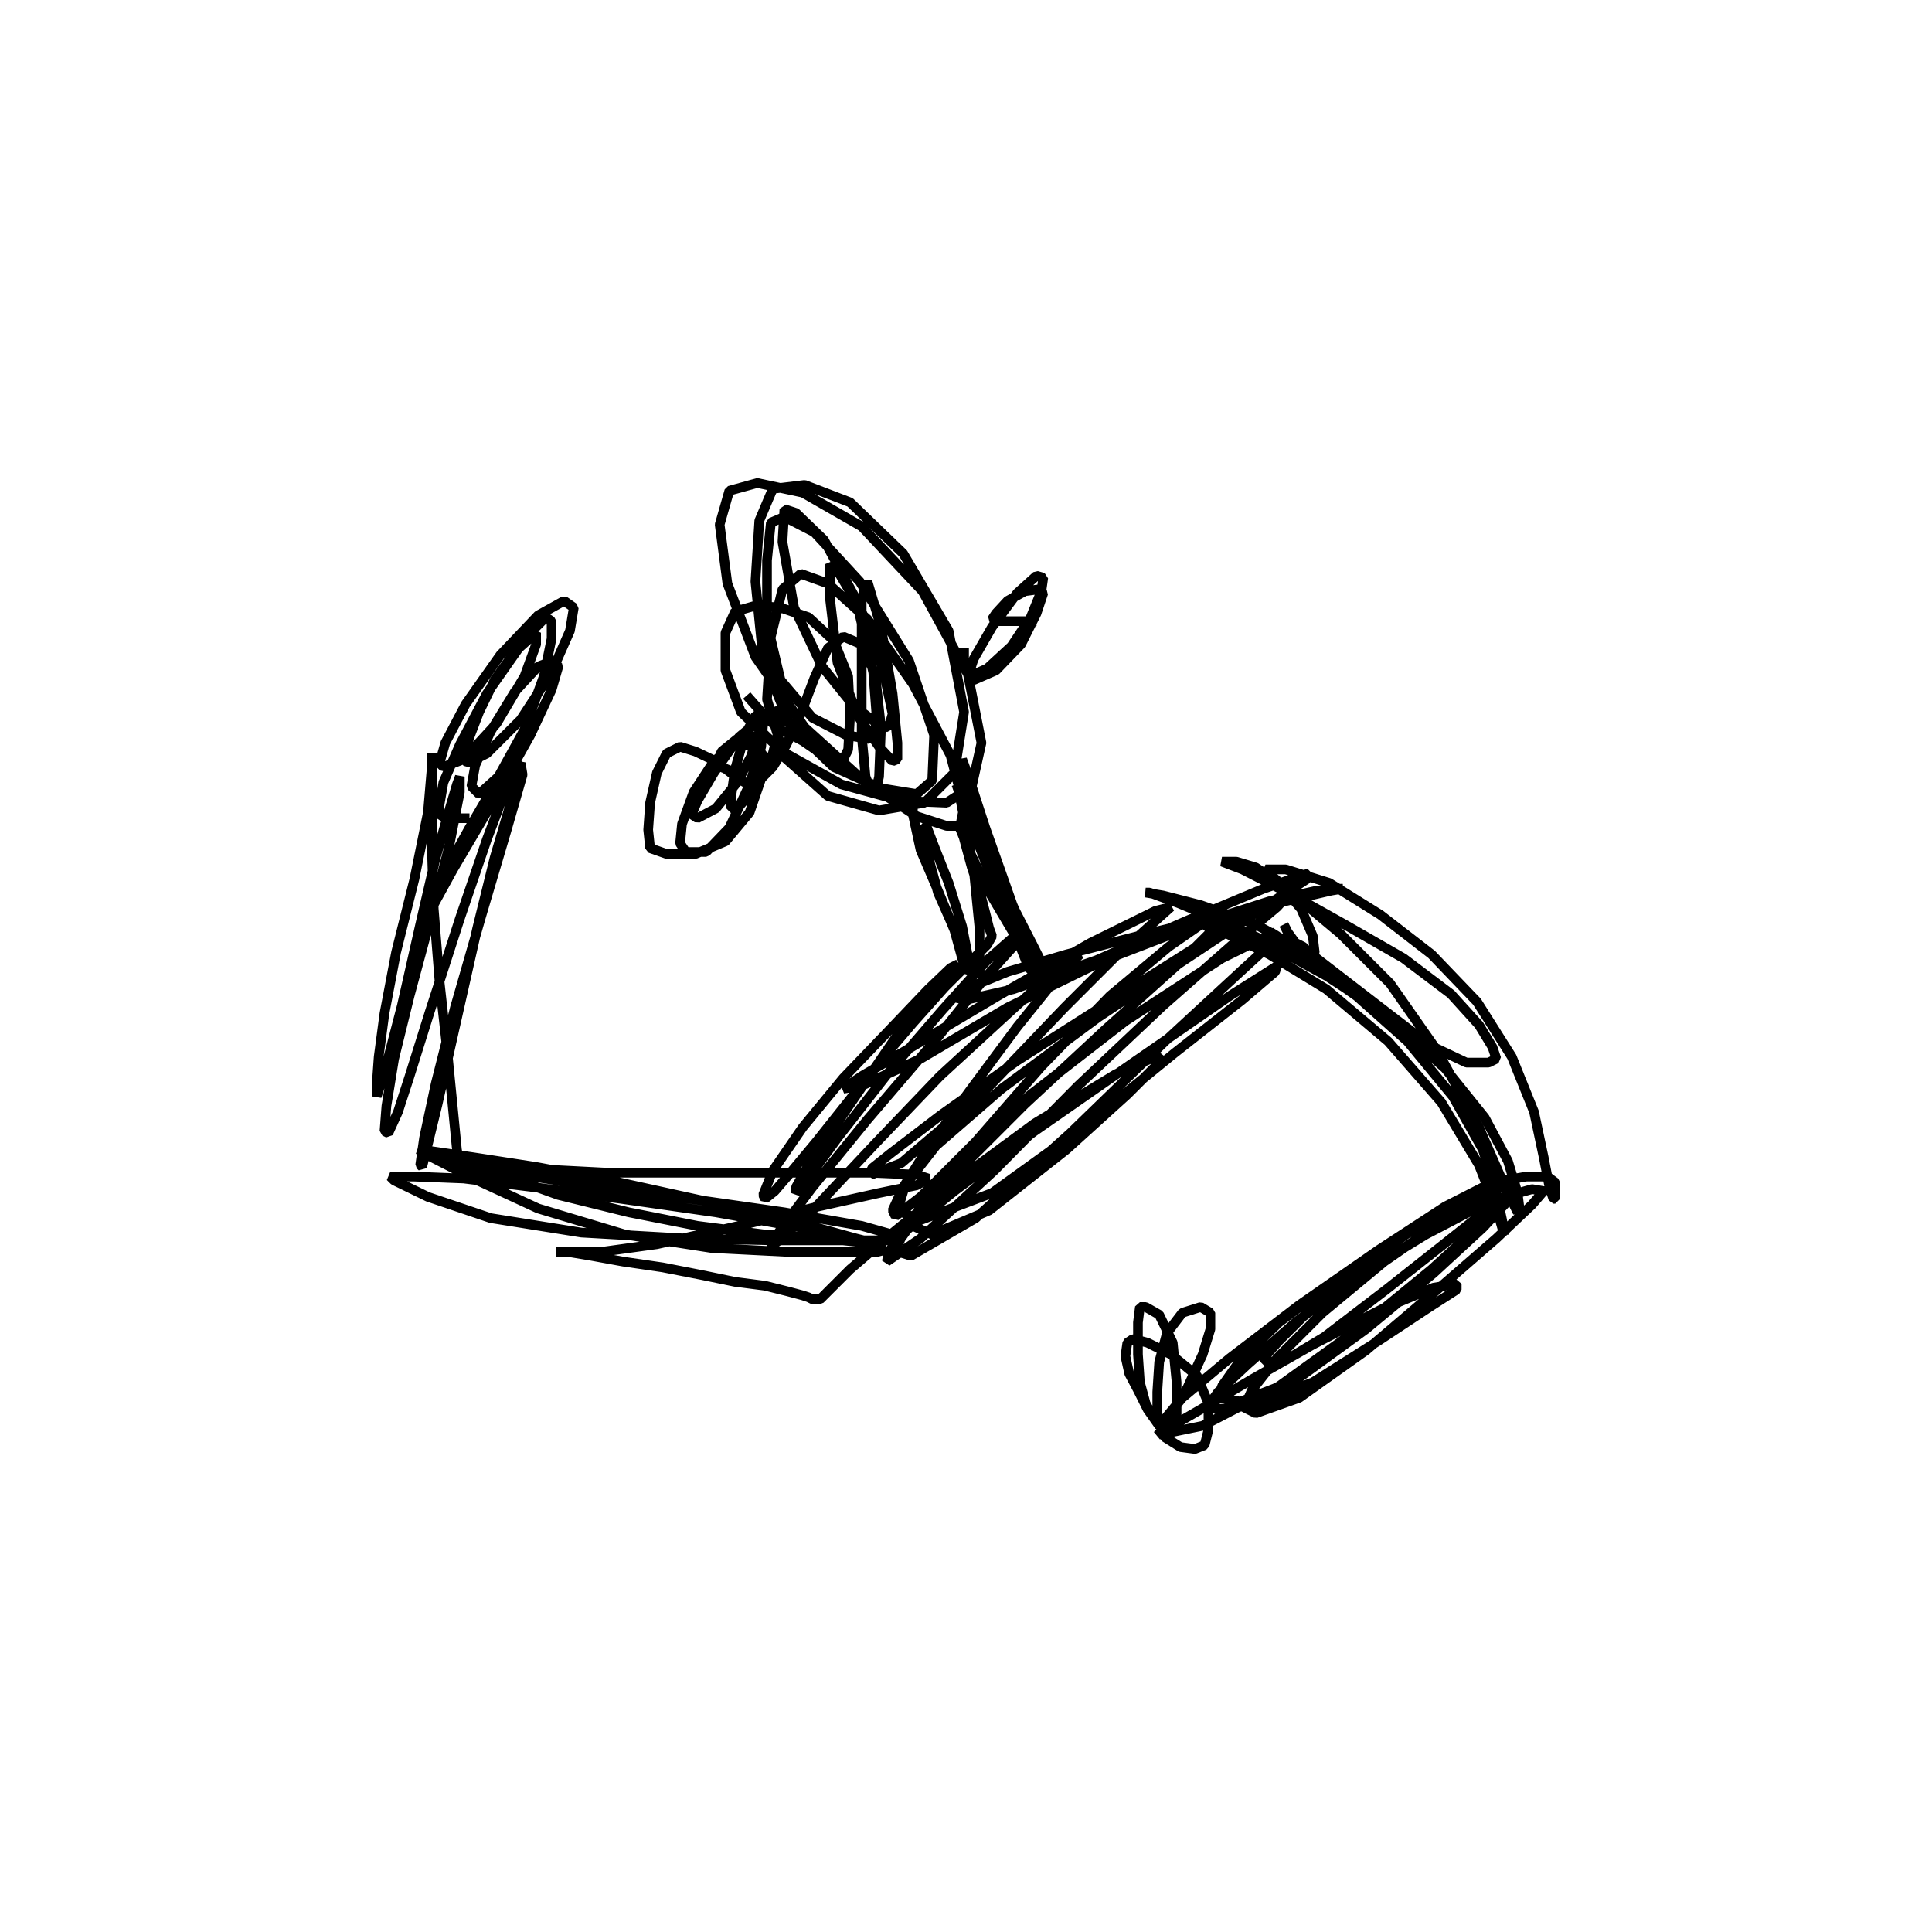 <?xml version="1.0" encoding="utf-8" ?>
<svg xmlns="http://www.w3.org/2000/svg" xmlns:xlink="http://www.w3.org/1999/xlink" width="500" height="500">
	<path fill="none" stroke="black" stroke-width="0.01" stroke-miterlimit="0" transform="matrix(250 0 0 250 250 250)" d="M-0.227 -0.28L-0.212 -0.263L-0.194 -0.245L-0.184 -0.241L-0.169 -0.233L-0.153 -0.222L-0.141 -0.214L-0.135 -0.21L-0.129 -0.21L-0.122 -0.224L-0.12 -0.259L-0.122 -0.3L-0.137 -0.337L-0.163 -0.361L-0.192 -0.371L-0.218 -0.373L-0.239 -0.367L-0.249 -0.345L-0.249 -0.306L-0.233 -0.263L-0.19 -0.222L-0.129 -0.188L-0.067 -0.171L-0.02 -0.169L0.006 -0.186L0.016 -0.231L0.002 -0.302L-0.045 -0.388L-0.108 -0.455L-0.169 -0.49L-0.216 -0.5L-0.245 -0.492L-0.255 -0.457L-0.247 -0.396L-0.218 -0.32L-0.167 -0.247L-0.104 -0.19L-0.051 -0.155L-0.02 -0.145L-0.006 -0.145L-0.002 -0.165L-0.016 -0.218L-0.055 -0.292L-0.102 -0.359L-0.143 -0.396L-0.171 -0.406L-0.19 -0.39L-0.202 -0.341L-0.206 -0.276L-0.188 -0.216L-0.143 -0.176L-0.09 -0.161L-0.043 -0.169L-0.012 -0.2L-0.002 -0.263L-0.018 -0.347L-0.065 -0.427L-0.12 -0.48L-0.167 -0.498L-0.2 -0.494L-0.214 -0.461L-0.218 -0.398L-0.21 -0.318L-0.182 -0.249L-0.137 -0.206L-0.088 -0.184L-0.051 -0.178L-0.035 -0.192L-0.033 -0.239L-0.059 -0.316L-0.11 -0.398L-0.157 -0.449L-0.188 -0.465L-0.202 -0.459L-0.206 -0.42L-0.206 -0.355L-0.192 -0.296L-0.159 -0.257L-0.124 -0.239L-0.1 -0.235L-0.092 -0.251L-0.096 -0.304L-0.114 -0.38L-0.147 -0.441L-0.176 -0.469L-0.188 -0.473L-0.19 -0.439L-0.178 -0.371L-0.149 -0.31L-0.116 -0.269L-0.092 -0.251L-0.08 -0.247L-0.076 -0.261L-0.086 -0.308L-0.108 -0.367L-0.131 -0.406L-0.141 -0.416L-0.141 -0.382L-0.133 -0.314L-0.112 -0.259L-0.09 -0.227L-0.076 -0.212L-0.071 -0.214L-0.071 -0.231L-0.076 -0.282L-0.088 -0.351L-0.102 -0.398L-0.108 -0.38L-0.108 -0.306L-0.108 -0.239L-0.104 -0.196L-0.098 -0.18L-0.094 -0.178L-0.09 -0.196L-0.088 -0.247L-0.094 -0.302L-0.108 -0.333L-0.127 -0.341L-0.143 -0.329L-0.157 -0.298L-0.171 -0.261L-0.186 -0.229L-0.2 -0.206L-0.212 -0.194L-0.22 -0.19L-0.229 -0.19L-0.241 -0.198L-0.259 -0.212L-0.28 -0.222L-0.296 -0.227L-0.31 -0.22L-0.32 -0.2L-0.327 -0.169L-0.329 -0.141L-0.327 -0.122L-0.31 -0.116L-0.28 -0.116L-0.249 -0.129L-0.224 -0.159L-0.212 -0.194L-0.21 -0.218L-0.218 -0.229L-0.239 -0.229L-0.261 -0.212L-0.282 -0.18L-0.294 -0.147L-0.296 -0.127L-0.29 -0.118L-0.269 -0.118L-0.245 -0.143L-0.224 -0.188L-0.212 -0.227L-0.21 -0.251L-0.212 -0.261L-0.218 -0.259L-0.229 -0.239L-0.239 -0.204L-0.243 -0.176L-0.243 -0.163L-0.237 -0.163L-0.218 -0.184L-0.2 -0.22L-0.192 -0.251L-0.192 -0.265L-0.206 -0.261L-0.235 -0.237L-0.261 -0.2L-0.278 -0.171L-0.284 -0.157L-0.278 -0.153L-0.259 -0.163L-0.237 -0.19L-0.222 -0.218L-0.218 -0.235L-0.222 -0.239L-0.237 -0.235L-0.253 -0.222L-0.259 -0.208L-0.243 -0.202L-0.208 -0.212M-0.002 -0.329L-0.002 -0.314L0.004 -0.3L0.022 -0.308L0.047 -0.331L0.067 -0.361L0.078 -0.388L0.08 -0.402L0.073 -0.404L0.053 -0.386L0.027 -0.351L0.008 -0.318L0.002 -0.3L0.008 -0.296L0.031 -0.306L0.057 -0.333L0.073 -0.365L0.08 -0.386L0.076 -0.39L0.061 -0.388L0.043 -0.378L0.031 -0.365L0.027 -0.359L0.031 -0.357L0.051 -0.357L0.073 -0.357M-0.055 -0.173L-0.055 -0.157L-0.047 -0.12L-0.029 -0.078L-0.012 -0.037L-0.004 -0.008L0 0.006L0.002 0.004L0.002 -0.01L-0.004 -0.041L-0.018 -0.086L-0.033 -0.124L-0.041 -0.145L-0.043 -0.145L-0.041 -0.12L-0.029 -0.076L-0.01 -0.033L0.004 -0.004L0.012 0.008L0.014 0.008L0.014 -0.002L0.014 -0.039L0.008 -0.1L-0.002 -0.153L-0.008 -0.184L-0.01 -0.188L0 -0.159L0.02 -0.108L0.041 -0.057L0.057 -0.018L0.065 0.002L0.069 0.006L0.069 -0.002L0.061 -0.027L0.043 -0.078L0.02 -0.143L0.004 -0.192L-0.004 -0.214L-0.004 -0.204L0.008 -0.161L0.029 -0.106L0.051 -0.057L0.069 -0.022L0.078 -0.004L0.078 0.002L0.071 -0.002L0.051 -0.031L0.022 -0.08L0.002 -0.122L-0.008 -0.147L-0.008 -0.149L-0.004 -0.139L0 -0.124L0.006 -0.102L0.014 -0.078L0.02 -0.055L0.024 -0.039L0.027 -0.031L0.022 -0.022L0.006 -0.006L-0.022 0.022L-0.055 0.059L-0.09 0.1L-0.124 0.143L-0.155 0.182L-0.18 0.212L-0.198 0.233L-0.208 0.241L-0.21 0.237L-0.2 0.212L-0.169 0.167L-0.127 0.116L-0.08 0.067L-0.039 0.024L-0.016 0.002L-0.008 -0.002L-0.022 0.012L-0.057 0.051L-0.096 0.108L-0.135 0.165L-0.163 0.206L-0.176 0.229L-0.176 0.235L-0.165 0.222L-0.133 0.178L-0.08 0.11L-0.024 0.045L0.022 -0.006L0.055 -0.035L0.063 -0.037L0.047 -0.018L0.02 0.012L-0.031 0.076L-0.102 0.159L-0.159 0.229L-0.192 0.273L-0.204 0.29L-0.196 0.286L-0.157 0.251L-0.094 0.184L-0.027 0.114L0.035 0.057L0.082 0.014L0.11 -0.008L0.118 -0.012L0.106 0L0.086 0.022L0.053 0.063L0.004 0.129L-0.039 0.188L-0.065 0.229L-0.076 0.253L-0.073 0.259L-0.047 0.239L0.01 0.182L0.078 0.104L0.149 0.031L0.21 -0.02L0.249 -0.047L0.267 -0.055L0.263 -0.045L0.222 -0.004L0.145 0.065L0.061 0.143L-0.01 0.214L-0.059 0.267L-0.08 0.296L-0.082 0.306L-0.047 0.282L0.029 0.212L0.116 0.124L0.204 0.041L0.278 -0.024L0.322 -0.061L0.331 -0.071L0.31 -0.063L0.253 -0.029L0.155 0.033L0.053 0.098L-0.027 0.155L-0.078 0.194L-0.098 0.21L-0.098 0.216L-0.067 0.204L0.014 0.135L0.102 0.043L0.155 -0.01L0.192 -0.043L0.212 -0.061L0.196 -0.057L0.129 -0.024L0.033 0.031L-0.053 0.082L-0.108 0.114L-0.127 0.127L-0.108 0.124L-0.047 0.096L0.043 0.043L0.143 -0.006L0.239 -0.043L0.314 -0.067L0.363 -0.078L0.388 -0.08L0.39 -0.08L0.378 -0.078L0.339 -0.069L0.269 -0.053L0.186 -0.033L0.104 -0.012L0.043 0.006L0.004 0.022L-0.01 0.033L0 0.035L0.049 0.024L0.135 -0.006L0.229 -0.047L0.308 -0.08L0.355 -0.096L0.353 -0.09L0.318 -0.067L0.247 -0.02L0.137 0.053L0.037 0.127L-0.031 0.186L-0.063 0.227L-0.071 0.253L-0.047 0.263L0.027 0.235L0.124 0.165L0.216 0.09L0.286 0.035L0.32 0.006L0.322 0L0.273 0.031L0.176 0.098L0.071 0.171L-0.012 0.233L-0.061 0.273L-0.076 0.294L-0.057 0.3L0.01 0.261L0.108 0.173L0.206 0.078L0.284 0.006L0.32 -0.027L0.32 -0.035L0.265 -0.008L0.165 0.057L0.067 0.133L-0.008 0.2L-0.047 0.247L-0.055 0.269L-0.035 0.278L0.024 0.253L0.104 0.19L0.167 0.133L0.198 0.102L0.2 0.092L0.155 0.112L0.071 0.163L-0.012 0.224L-0.078 0.278L-0.12 0.314L-0.143 0.337L-0.151 0.345L-0.155 0.345L-0.159 0.345L-0.163 0.343L-0.169 0.341L-0.184 0.337L-0.208 0.331L-0.239 0.327L-0.273 0.32L-0.314 0.312L-0.355 0.306L-0.388 0.3L-0.412 0.296L-0.424 0.296L-0.42 0.296L-0.404 0.296L-0.378 0.296L-0.32 0.288L-0.235 0.269L-0.153 0.249L-0.09 0.235L-0.051 0.227L-0.039 0.22L-0.051 0.216L-0.098 0.214L-0.18 0.214L-0.278 0.214L-0.371 0.214L-0.449 0.21L-0.506 0.204L-0.537 0.2L-0.543 0.198L-0.527 0.2L-0.486 0.214L-0.422 0.237L-0.349 0.255L-0.278 0.269L-0.208 0.278L-0.147 0.282L-0.108 0.286L-0.092 0.288L-0.09 0.288L-0.114 0.282L-0.176 0.265L-0.263 0.245L-0.359 0.224L-0.445 0.208L-0.51 0.198L-0.551 0.192L-0.567 0.19L-0.553 0.198L-0.51 0.22L-0.443 0.251L-0.353 0.278L-0.263 0.292L-0.184 0.296L-0.122 0.296L-0.092 0.296L-0.084 0.294L-0.106 0.286L-0.169 0.271L-0.259 0.255L-0.357 0.241L-0.447 0.229L-0.52 0.22L-0.571 0.218L-0.596 0.218L-0.592 0.222L-0.557 0.239L-0.492 0.261L-0.398 0.276L-0.292 0.282L-0.198 0.284L-0.129 0.284L-0.084 0.284L-0.065 0.284L-0.069 0.28L-0.108 0.269L-0.188 0.255L-0.286 0.241L-0.378 0.229L-0.449 0.218L-0.498 0.214L-0.52 0.212L-0.524 0.206L-0.527 0.19L-0.531 0.149L-0.537 0.088L-0.545 0.016L-0.551 -0.059L-0.553 -0.124L-0.553 -0.176L-0.553 -0.208L-0.553 -0.22L-0.553 -0.206L-0.557 -0.159L-0.571 -0.09L-0.59 -0.014L-0.602 0.049L-0.608 0.094L-0.61 0.122L-0.61 0.135L-0.602 0.11L-0.584 0.041L-0.565 -0.043L-0.549 -0.112L-0.535 -0.161L-0.527 -0.188L-0.524 -0.196L-0.524 -0.18L-0.535 -0.124L-0.555 -0.047L-0.576 0.031L-0.592 0.096L-0.6 0.145L-0.602 0.171L-0.598 0.173L-0.588 0.151L-0.576 0.114L-0.555 0.047L-0.524 -0.049L-0.496 -0.131L-0.476 -0.184L-0.461 -0.21L-0.459 -0.198L-0.476 -0.139L-0.502 -0.051L-0.529 0.043L-0.549 0.122L-0.561 0.178L-0.565 0.206L-0.563 0.208L-0.557 0.184L-0.547 0.143L-0.529 0.063L-0.506 -0.039L-0.488 -0.112L-0.473 -0.163L-0.465 -0.196L-0.463 -0.208L-0.465 -0.21L-0.473 -0.206L-0.49 -0.184L-0.514 -0.143L-0.539 -0.098L-0.555 -0.059L-0.563 -0.039L-0.559 -0.049L-0.531 -0.1L-0.488 -0.173L-0.451 -0.239L-0.429 -0.286L-0.422 -0.31L-0.427 -0.316L-0.443 -0.31L-0.467 -0.284L-0.492 -0.243L-0.508 -0.208L-0.512 -0.186L-0.504 -0.178L-0.484 -0.196L-0.457 -0.245L-0.437 -0.3L-0.429 -0.339L-0.429 -0.357L-0.435 -0.361L-0.457 -0.339L-0.488 -0.296L-0.504 -0.263L-0.514 -0.237L-0.52 -0.216L-0.516 -0.21L-0.496 -0.22L-0.461 -0.255L-0.429 -0.304L-0.41 -0.347L-0.406 -0.371L-0.416 -0.378L-0.443 -0.363L-0.482 -0.322L-0.518 -0.271L-0.539 -0.231L-0.545 -0.21L-0.541 -0.206L-0.52 -0.214L-0.486 -0.251L-0.457 -0.3L-0.445 -0.333L-0.445 -0.345L-0.463 -0.329L-0.496 -0.282L-0.524 -0.229L-0.541 -0.19L-0.545 -0.167L-0.545 -0.157L-0.539 -0.153L-0.514 -0.153M0.329 -0.043L0.333 -0.035L0.341 -0.024L0.349 -0.02L0.355 -0.014L0.359 -0.01L0.361 -0.014L0.359 -0.031L0.347 -0.059L0.324 -0.086L0.3 -0.102L0.28 -0.108L0.267 -0.108L0.265 -0.108L0.286 -0.1L0.333 -0.076L0.392 -0.043L0.453 -0.008L0.502 0.029L0.531 0.061L0.545 0.084L0.549 0.096L0.541 0.1L0.518 0.1L0.48 0.082L0.424 0.039L0.363 -0.008L0.3 -0.043L0.243 -0.063L0.204 -0.073L0.186 -0.076L0.19 -0.076L0.22 -0.065L0.273 -0.043L0.339 -0.012L0.402 0.029L0.457 0.078L0.504 0.135L0.535 0.19L0.549 0.235L0.555 0.263L0.557 0.276L0.557 0.278L0.551 0.257L0.531 0.206L0.492 0.141L0.437 0.078L0.373 0.024L0.314 -0.012L0.271 -0.033L0.249 -0.041L0.247 -0.043L0.259 -0.043L0.278 -0.039L0.318 -0.02L0.38 0.014L0.441 0.057L0.496 0.106L0.537 0.157L0.561 0.202L0.571 0.235L0.573 0.251L0.571 0.255L0.559 0.231L0.531 0.167L0.488 0.088L0.439 0.018L0.388 -0.033L0.345 -0.069L0.318 -0.092L0.31 -0.1L0.331 -0.1L0.376 -0.086L0.429 -0.053L0.482 -0.012L0.529 0.037L0.565 0.094L0.588 0.151L0.598 0.198L0.604 0.229L0.608 0.241L0.61 0.241L0.61 0.235L0.61 0.224L0.602 0.218L0.58 0.218L0.545 0.224L0.496 0.249L0.427 0.294L0.345 0.351L0.273 0.406L0.224 0.447L0.204 0.471L0.206 0.484L0.245 0.476L0.324 0.435L0.41 0.373L0.482 0.314L0.529 0.271L0.547 0.247L0.545 0.239L0.512 0.249L0.447 0.282L0.38 0.327L0.324 0.369L0.284 0.408L0.265 0.435L0.263 0.447L0.284 0.451L0.341 0.429L0.414 0.376L0.484 0.318L0.535 0.271L0.563 0.241L0.571 0.229L0.559 0.227L0.522 0.239L0.465 0.271L0.406 0.314L0.357 0.355L0.324 0.388L0.308 0.406L0.312 0.41L0.331 0.408L0.371 0.384L0.435 0.335L0.492 0.29L0.531 0.259L0.545 0.245L0.537 0.243L0.498 0.261L0.433 0.306L0.369 0.359L0.322 0.406L0.296 0.439L0.288 0.457L0.3 0.463L0.345 0.447L0.414 0.398L0.488 0.335L0.549 0.282L0.586 0.247L0.598 0.233L0.586 0.231L0.543 0.243L0.476 0.278L0.404 0.322L0.341 0.369L0.292 0.412L0.261 0.441L0.251 0.455L0.259 0.459L0.296 0.455L0.359 0.431L0.427 0.388L0.48 0.353L0.508 0.335L0.508 0.329L0.484 0.333L0.431 0.355L0.359 0.392L0.294 0.429L0.243 0.459L0.21 0.478L0.198 0.486L0.202 0.482L0.212 0.465L0.229 0.437L0.245 0.402L0.253 0.376L0.253 0.359L0.243 0.353L0.224 0.359L0.208 0.38L0.2 0.41L0.198 0.441L0.198 0.467L0.206 0.488L0.222 0.498L0.237 0.5L0.247 0.496L0.251 0.48L0.251 0.453L0.239 0.424L0.212 0.402L0.188 0.39L0.173 0.386L0.167 0.39L0.165 0.404L0.169 0.422L0.178 0.439L0.188 0.459L0.2 0.476L0.21 0.48L0.216 0.48L0.218 0.465L0.218 0.431L0.214 0.39L0.2 0.361L0.186 0.353L0.18 0.353L0.178 0.369L0.178 0.402L0.18 0.431L0.186 0.453L0.194 0.467L0.208 0.471"/>
</svg>
